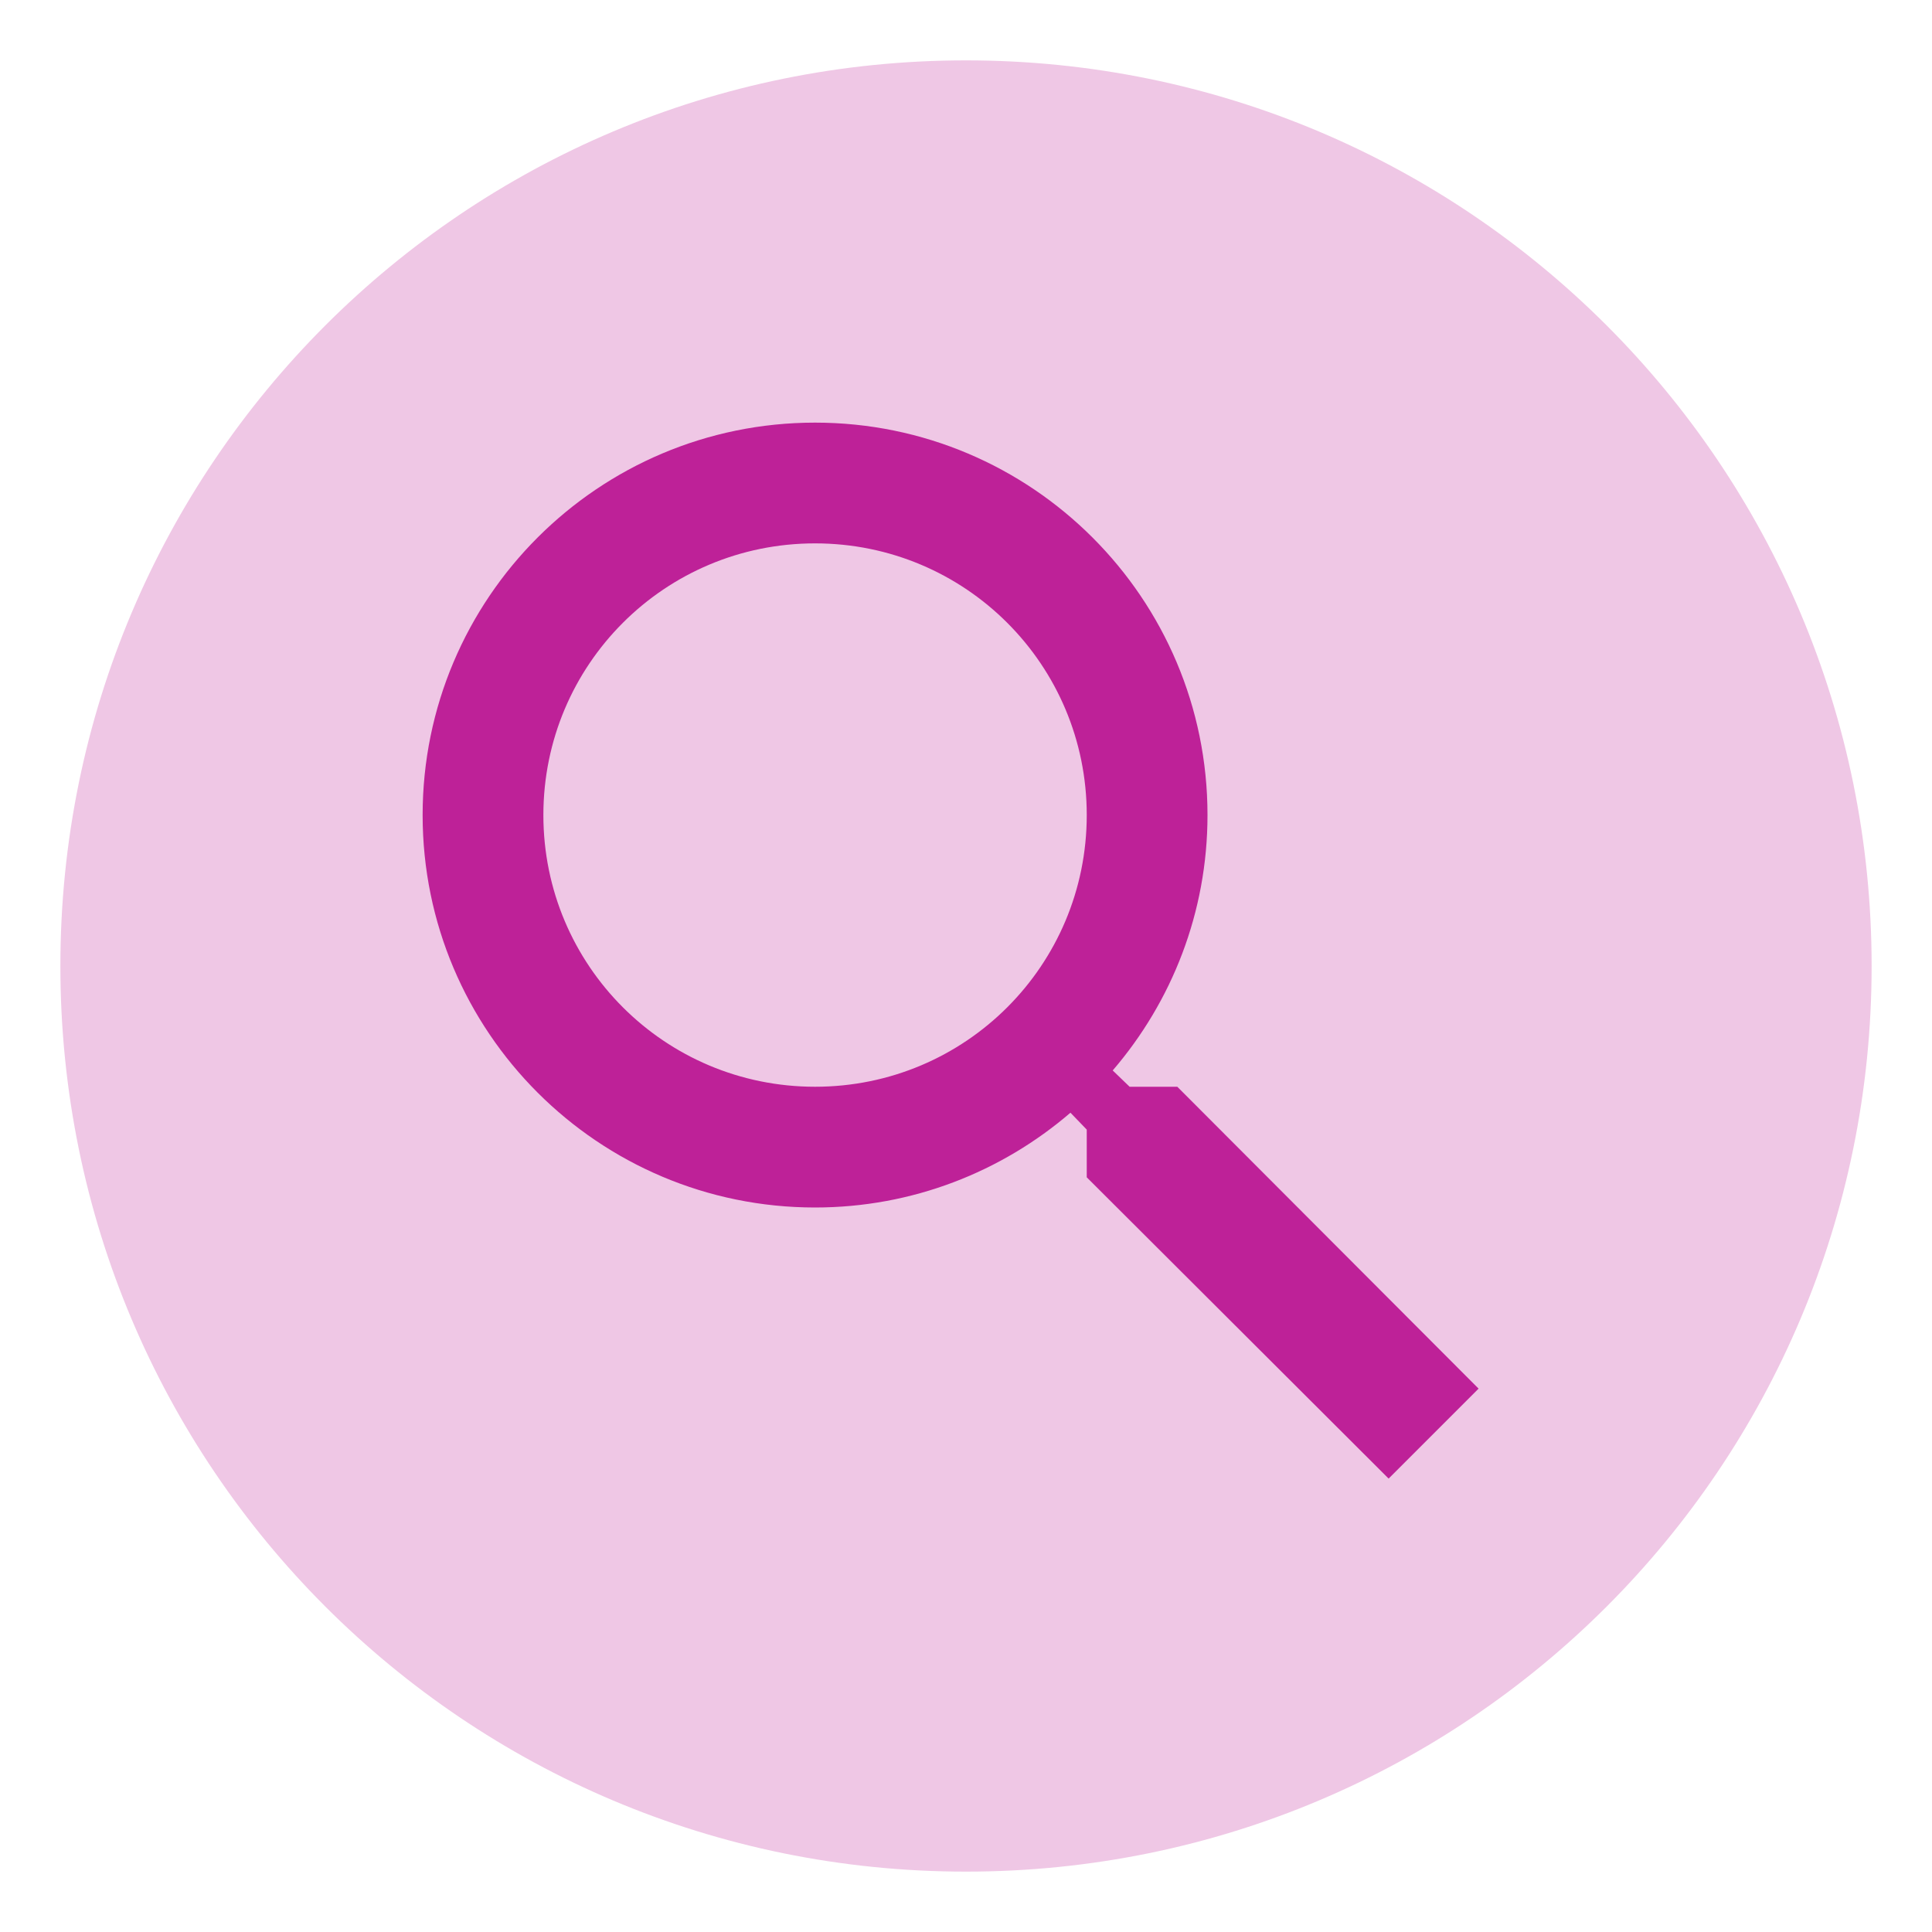 <svg width="32" height="32" viewBox="0 0 32 32" fill="none" xmlns="http://www.w3.org/2000/svg">
<g clip-path="url(#clip0_2319_274)">
<g clip-path="url(#clip1_2319_274)">
<path d="M16 1C7.705 1 1 7.705 1 16C1 24.295 7.705 31 16 31C24.295 31 31 24.295 31 16C31 7.705 24.295 1 16 1Z" fill="#EFC7E5"/>
</g>
<g clip-path="url(#clip2_2319_274)">
<path d="M19.5 18H18.71L18.43 17.73C19.41 16.59 20 15.11 20 13.5C20 9.91 17.09 7 13.5 7C9.91 7 7 9.91 7 13.5C7 17.09 9.91 20 13.5 20C15.11 20 16.59 19.41 17.73 18.43L18 18.71V19.5L23 24.49L24.49 23L19.5 18V18ZM13.5 18C11.01 18 9 15.99 9 13.5C9 11.01 11.01 9 13.5 9C15.99 9 18 11.01 18 13.5C18 15.99 15.99 18 13.5 18Z" fill="#BE2198"/>
</g>
</g>
<defs>
<clipPath id="clip0_2319_274">
<rect width="32" height="32" fill="white"/>
</clipPath>
<clipPath id="clip1_2319_274">
<rect width="36" height="36" fill="white" transform="translate(-2 -2)"/>
</clipPath>
<clipPath id="clip2_2319_274">
<rect width="24" height="24" fill="white" transform="translate(4 4)"/>
</clipPath>
</defs>
</svg>
